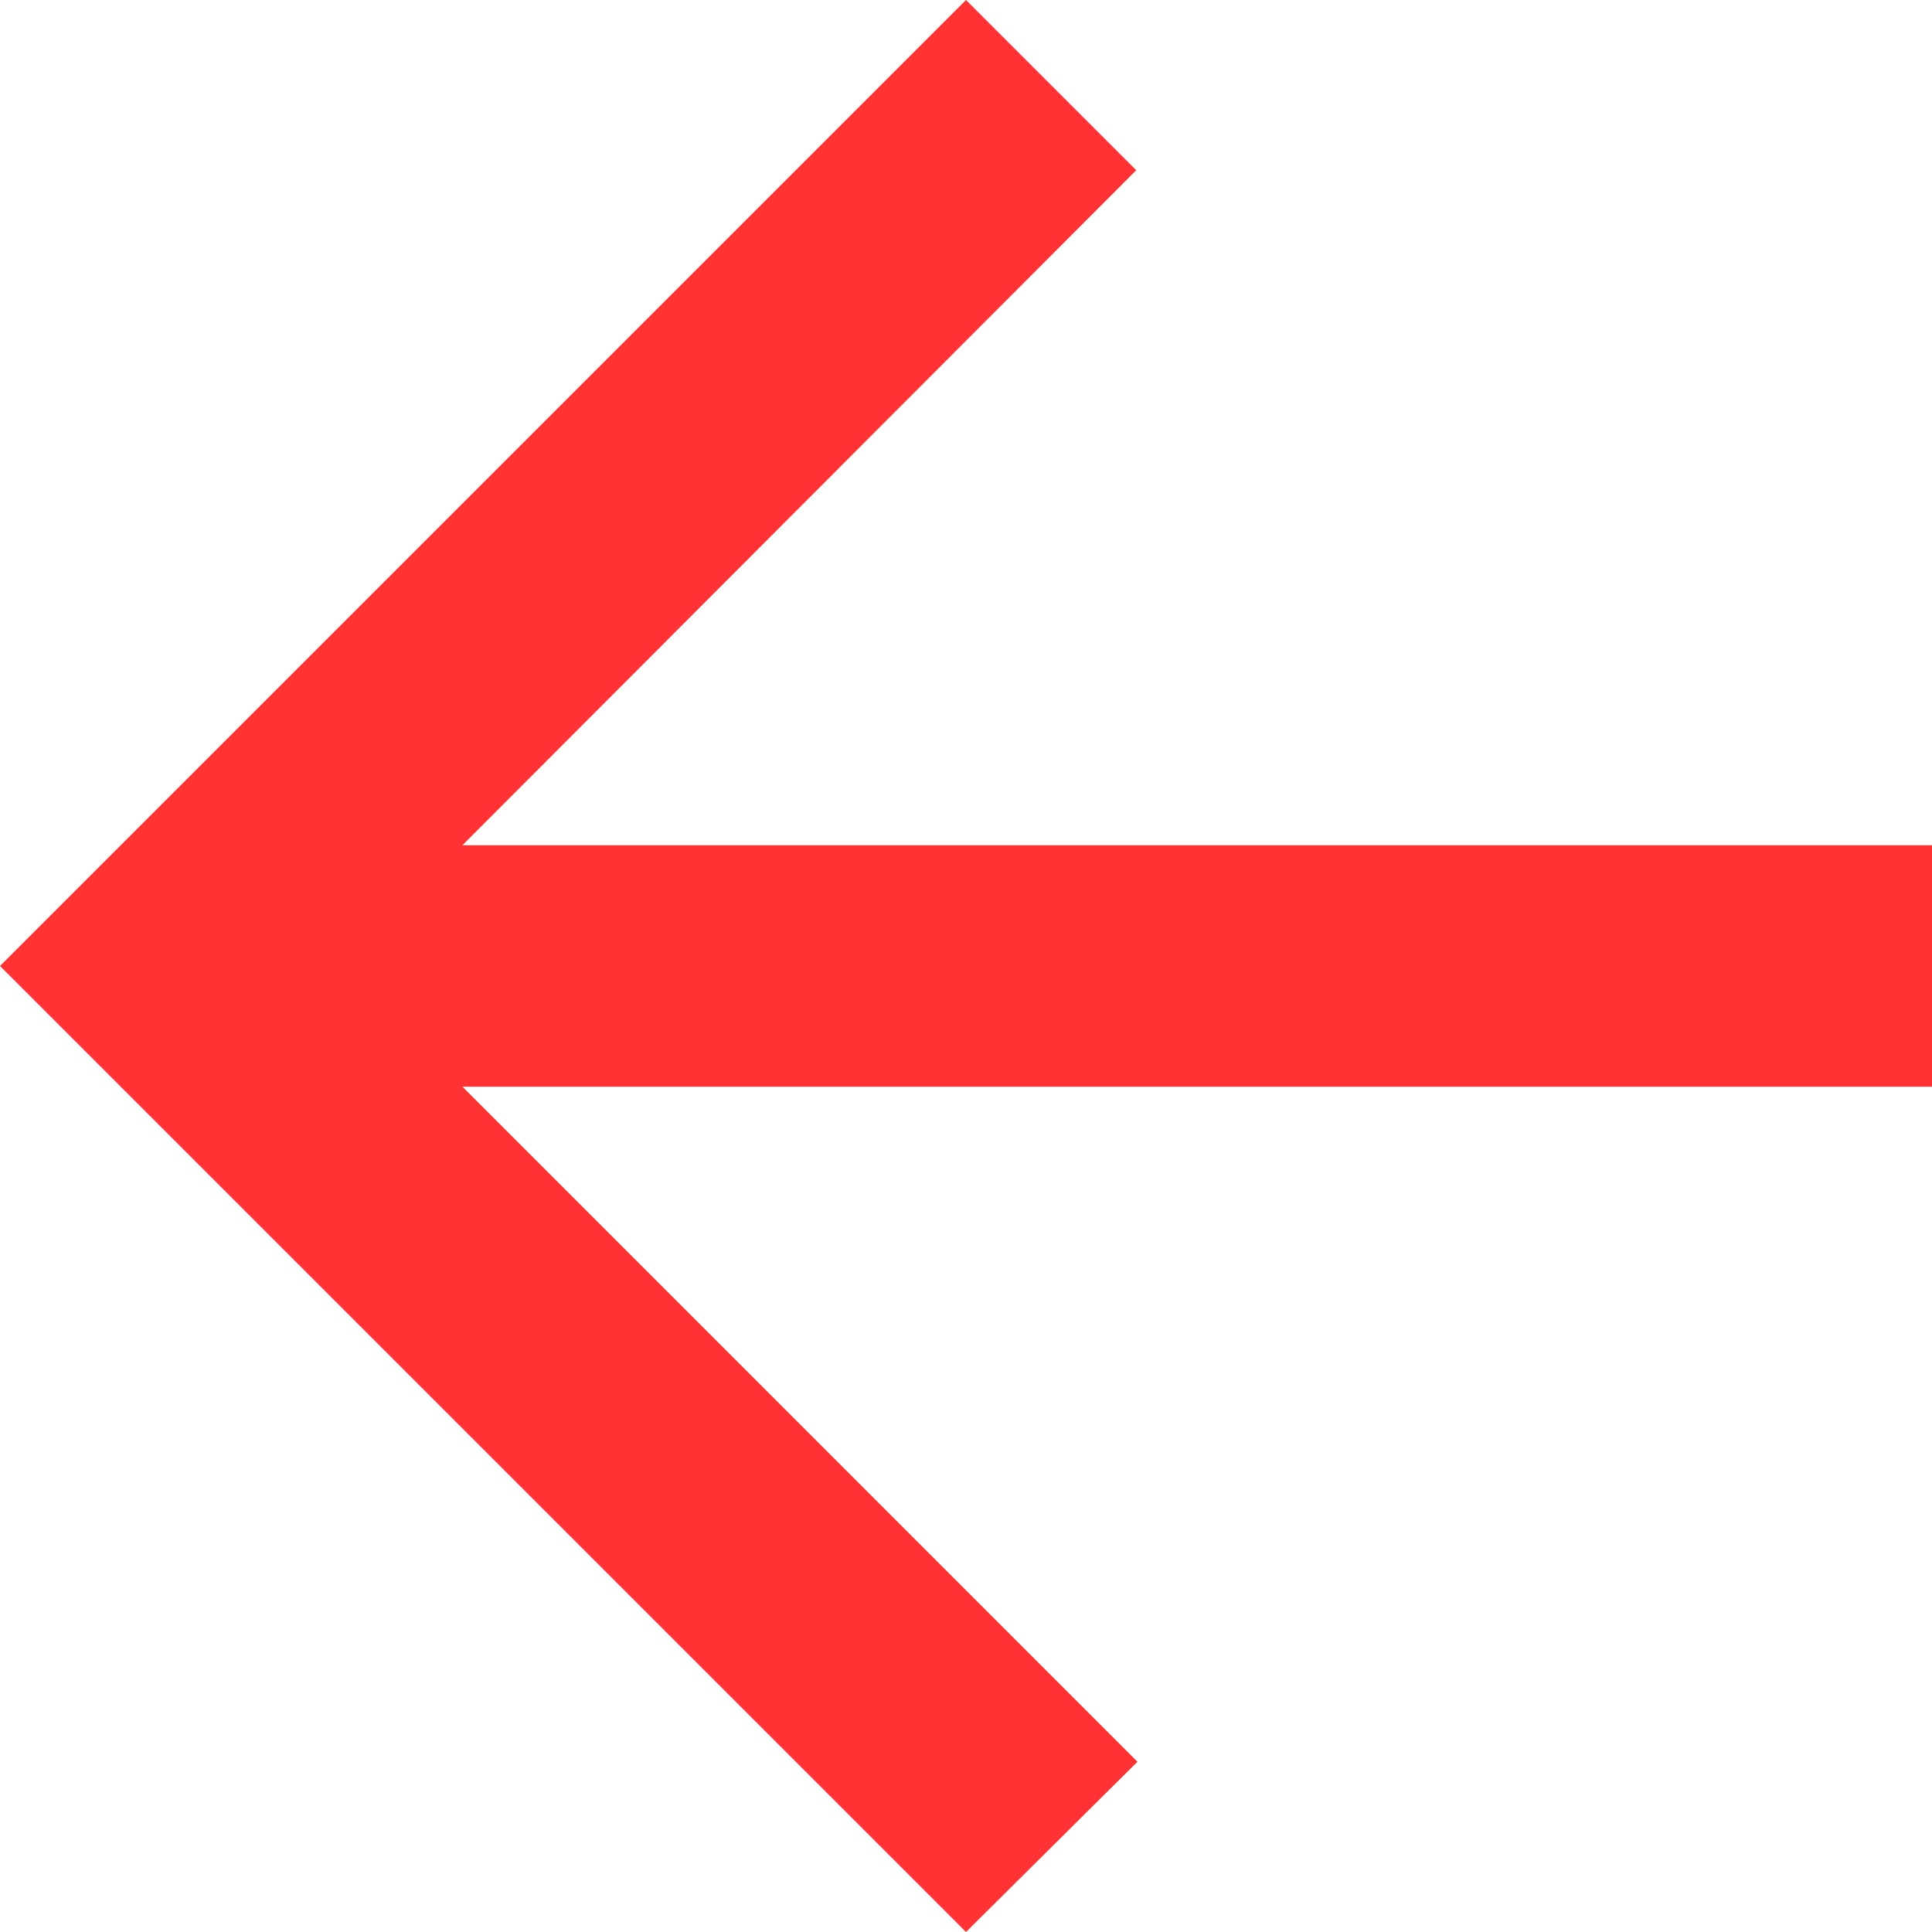 <svg xmlns="http://www.w3.org/2000/svg" width="35" height="35" viewBox="0 0 35 35">
  <path id="fleche-red-gauche" d="M35,19.687H8.378L20.606,31.916,17.5,35,0,17.5,17.5,0l3.084,3.084L8.378,15.312H35Z" fill="#f33"/>
</svg>
